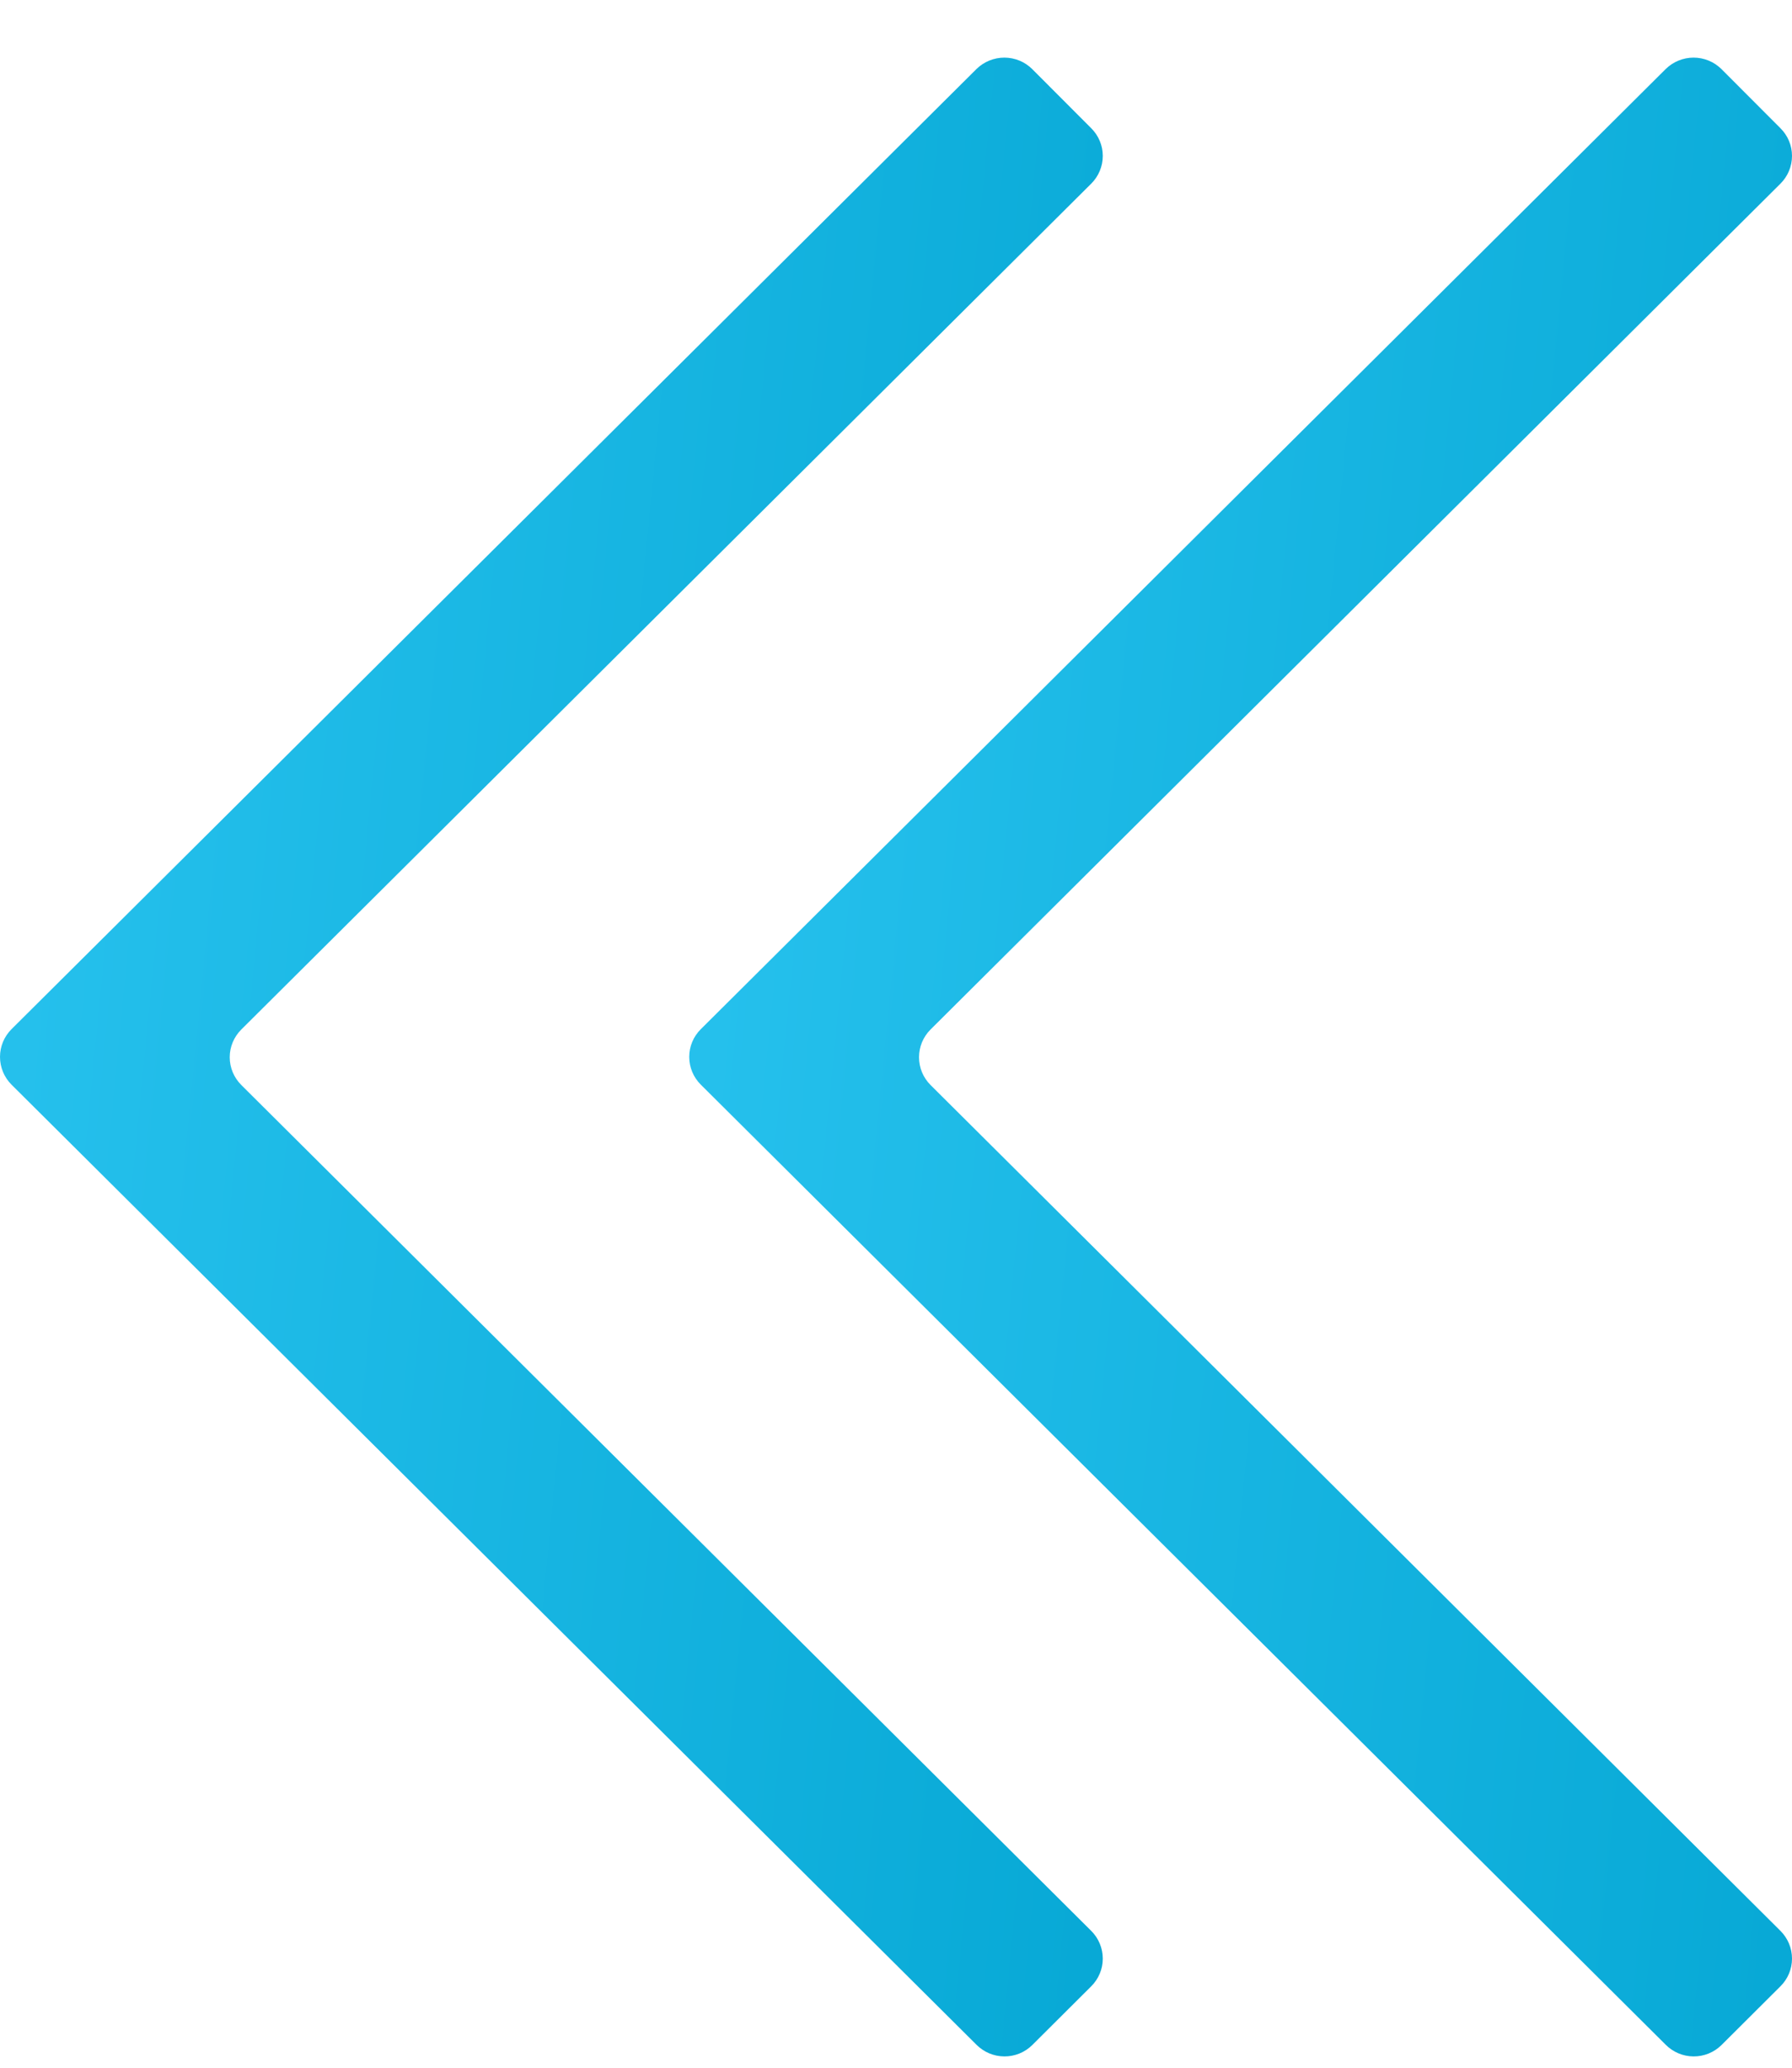 <svg width="26" height="30" viewBox="0 0 26 30" fill="none" xmlns="http://www.w3.org/2000/svg">
<path d="M24.976 29.672L25.832 28.819C25.94 28.712 26 28.568 26 28.417C26 28.266 25.94 28.121 25.832 28.014L13.501 15.742C13.394 15.635 13.334 15.491 13.334 15.339C13.334 15.188 13.394 15.044 13.501 14.937L25.832 2.665C25.94 2.558 26 2.413 26 2.262C26 2.111 25.94 1.967 25.832 1.86L24.976 1.002C24.869 0.896 24.724 0.836 24.572 0.836C24.42 0.836 24.275 0.896 24.167 1.002L10.168 14.932C10.06 15.039 10 15.183 10 15.334C10 15.485 10.06 15.63 10.168 15.737L24.167 29.666C24.274 29.774 24.419 29.835 24.571 29.836C24.723 29.837 24.868 29.778 24.976 29.672Z" fill="url(#paint0_linear_276_25906)"/>
<path d="M14.976 29.672L15.832 28.819C15.94 28.712 16 28.568 16 28.417C16 28.266 15.94 28.121 15.832 28.014L3.501 15.742C3.394 15.635 3.333 15.491 3.333 15.339C3.333 15.188 3.394 15.044 3.501 14.937L15.832 2.665C15.94 2.558 16 2.413 16 2.262C16 2.111 15.94 1.967 15.832 1.86L14.976 1.002C14.869 0.896 14.724 0.836 14.572 0.836C14.42 0.836 14.275 0.896 14.167 1.002L0.167 14.932C0.06 15.039 0 15.183 0 15.334C0 15.485 0.06 15.63 0.167 15.737L14.167 29.666C14.274 29.774 14.419 29.835 14.571 29.836C14.723 29.837 14.868 29.778 14.976 29.672Z" fill="url(#paint1_linear_276_25906)"/>
<defs>
<linearGradient id="paint0_linear_276_25906" x1="27.379" y1="41.586" x2="4.996" y2="39.392" gradientUnits="userSpaceOnUse">
<stop stop-color="#03A5D2"/>
<stop offset="1" stop-color="#2AC4F0"/>
</linearGradient>
<linearGradient id="paint1_linear_276_25906" x1="17.379" y1="41.586" x2="-5.004" y2="39.392" gradientUnits="userSpaceOnUse">
<stop stop-color="#03A5D2"/>
<stop offset="1" stop-color="#2AC4F0"/>
</linearGradient>
</defs>
</svg>
